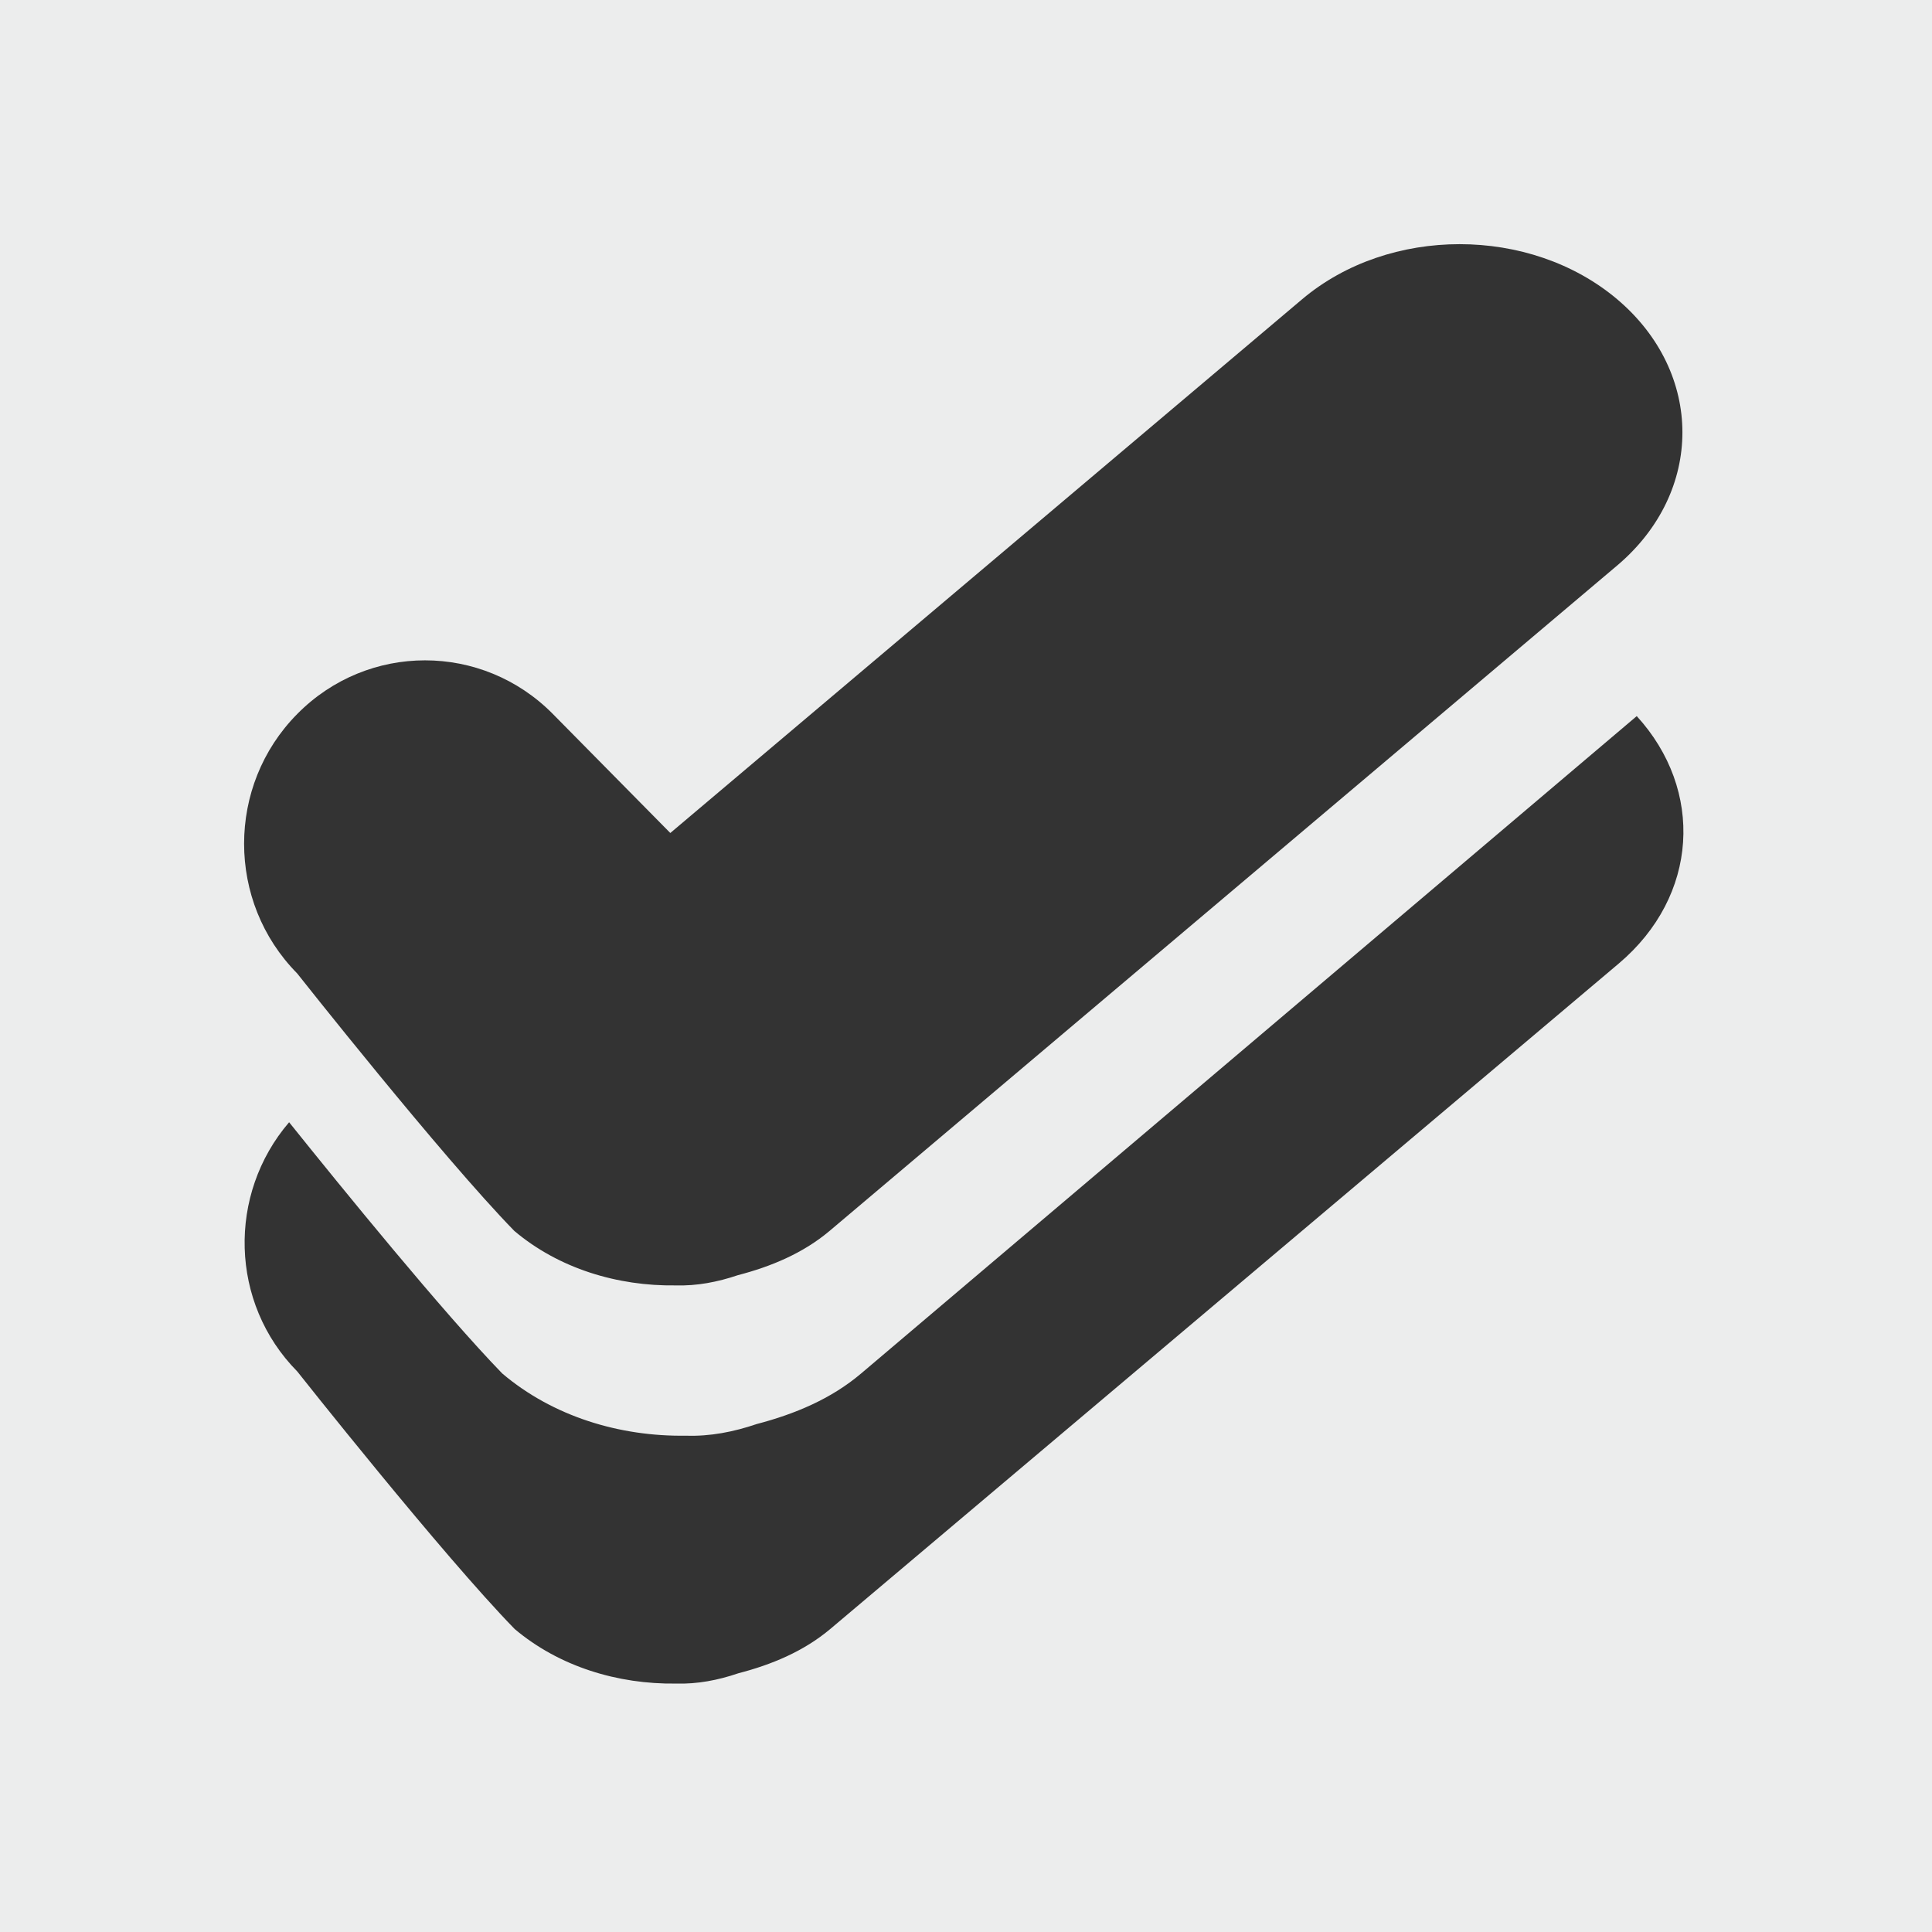 <?xml version="1.0" encoding="utf-8"?>
<!-- Generator: Adobe Illustrator 16.2.1, SVG Export Plug-In . SVG Version: 6.00 Build 0)  -->
<!DOCTYPE svg PUBLIC "-//W3C//DTD SVG 1.1//EN" "http://www.w3.org/Graphics/SVG/1.1/DTD/svg11.dtd">
<svg version="1.1" id="done_x5F_all" xmlns="http://www.w3.org/2000/svg" xmlns:xlink="http://www.w3.org/1999/xlink" x="0px"
	 y="0px" width="28.347px" height="28.347px" viewBox="0 0 28.347 28.347" enable-background="new 0 0 28.347 28.347"
	 xml:space="preserve">
<rect x="0" y="0" width="28.347" height="28.347" fill="#333333" stroke="none"/>
<path fill-rule="evenodd" clip-rule="evenodd" fill="#ECEDED" d="M0-0.001v28.348h28.348V-0.001H0z M4.36,10.477
	c1.036-1.051,2.716-1.051,3.753,0l1.722,1.745l9.27-7.831c1.276-1.078,3.346-1.078,4.623,0c1.276,1.079,1.276,2.827,0,3.906
	L12.17,18.062c-0.388,0.326-0.855,0.521-1.344,0.648c-0.298,0.101-0.603,0.159-0.912,0.15c-0.855,0.012-1.714-0.248-2.367-0.799
	c-1.059-1.085-3.187-3.779-3.187-3.779C3.322,13.231,3.322,11.527,4.36,10.477z M23.749,14.139L12.18,23.903
	c-0.389,0.326-0.856,0.521-1.347,0.648c-0.298,0.102-0.603,0.16-0.913,0.151c-0.855,0.012-1.715-0.249-2.368-0.8
	c-1.06-1.086-3.19-3.779-3.19-3.779c-0.993-1.005-1.025-2.601-0.12-3.657c0.775,0.966,2.264,2.797,3.127,3.686
	c0.743,0.63,1.722,0.928,2.696,0.913c0.354,0.012,0.7-0.056,1.038-0.171c0.558-0.146,1.091-0.368,1.532-0.742l11.38-9.645
	C25.005,11.591,24.926,13.146,23.749,14.139z"/>
</svg>
